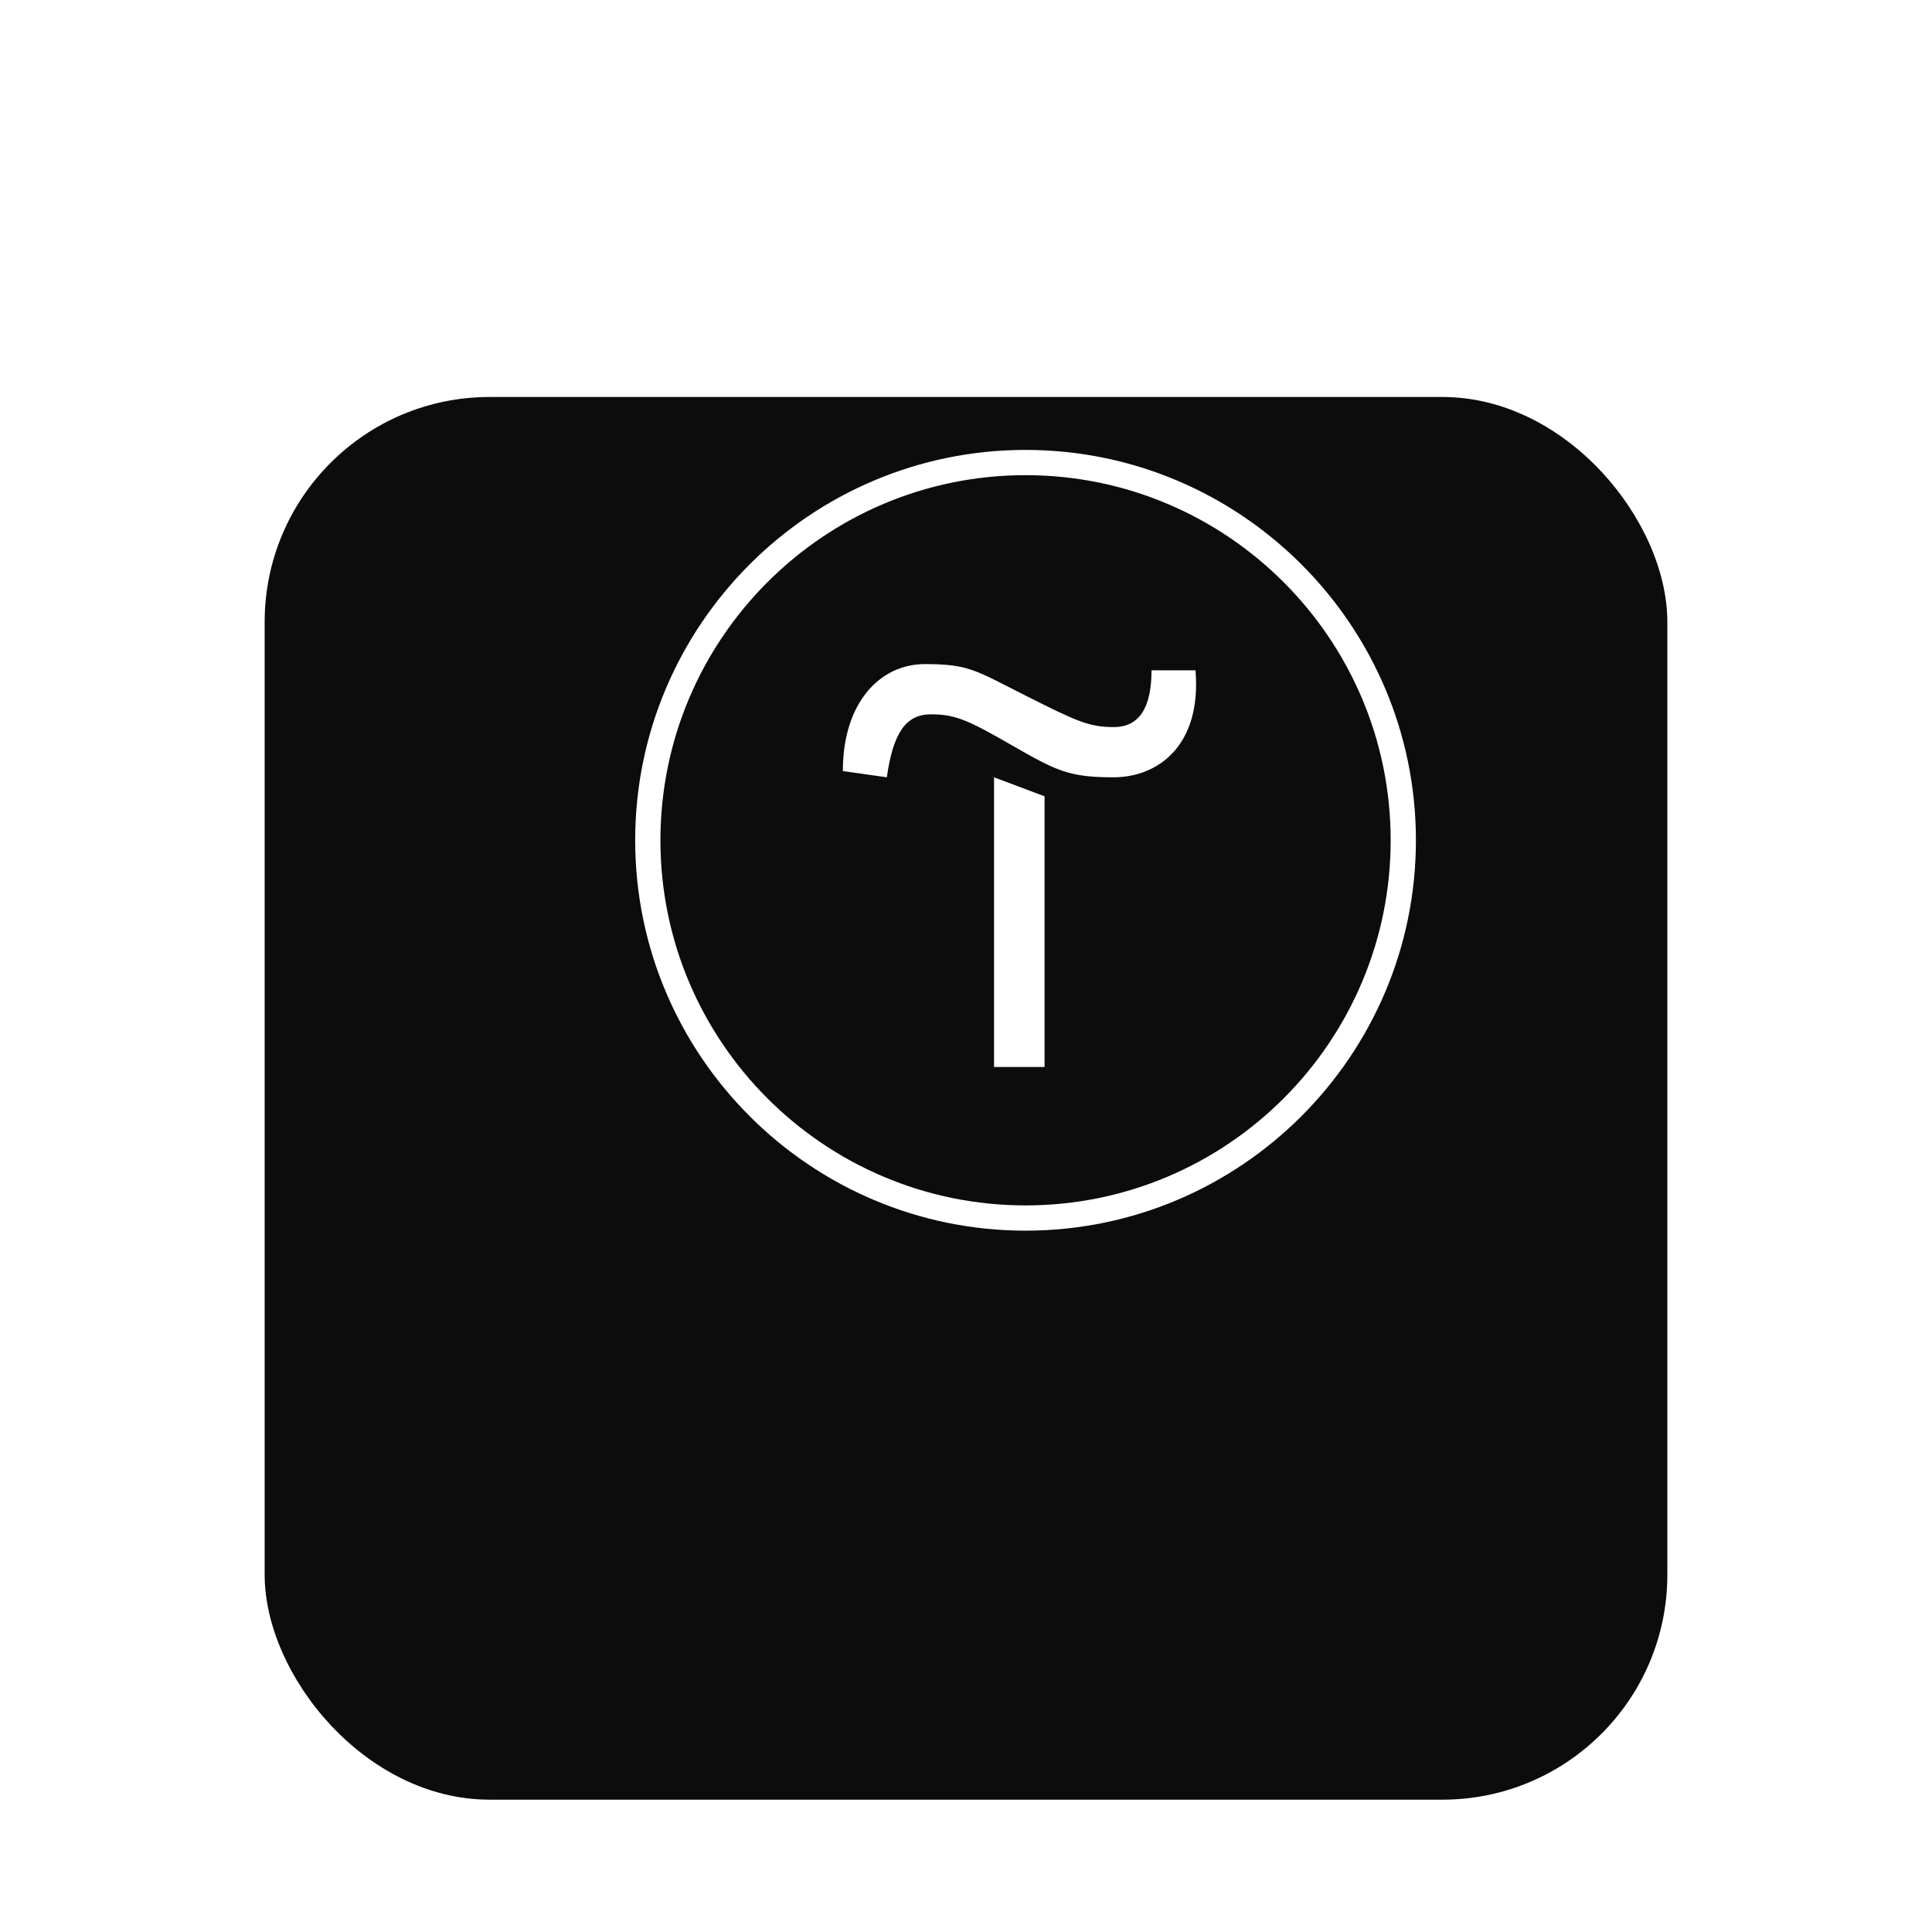 <?xml version="1.0" encoding="UTF-8"?> <svg xmlns="http://www.w3.org/2000/svg" width="146" height="146" viewBox="0 0 146 146" fill="none"><g filter="url(#filter0_di_3100_280)"><rect x="25" y="10" width="106" height="106" rx="17" fill="#0C0C0C"></rect></g><g clip-path="url(#clip0_3100_280)"><path d="M78.936 60.176V80.63H75.12V58.741L78.936 60.176Z" fill="white"></path><path d="M63.694 58.269C63.694 53.037 66.546 50.185 69.889 50.185C73.233 50.185 73.705 50.657 77.5 52.565C81.296 54.473 82.26 54.945 84.167 54.945C86.075 54.945 87.019 53.509 87.019 50.657H90.343C90.815 56.361 87.491 58.74 84.148 58.74C80.804 58.74 79.86 58.269 76.537 56.361C73.213 54.453 72.249 53.981 70.342 53.981C68.434 53.981 67.49 55.417 67.018 58.74L63.694 58.269Z" fill="white"></path><path d="M77.5 93C61.236 93 48 79.764 48 63.5C48 47.236 61.236 34 77.5 34C93.764 34 107 47.236 107 63.5C107 79.764 93.764 93 77.5 93ZM77.5 35.908C62.278 35.908 49.908 48.278 49.908 63.5C49.908 78.722 62.278 91.092 77.5 91.092C92.722 91.092 105.092 78.722 105.092 63.5C105.092 48.278 92.722 35.908 77.5 35.908Z" fill="white"></path></g><defs><filter id="filter0_di_3100_280" x="0" y="0" width="146" height="146" filterUnits="userSpaceOnUse" color-interpolation-filters="sRGB"><feFlood flood-opacity="0" result="BackgroundImageFix"></feFlood><feColorMatrix in="SourceAlpha" type="matrix" values="0 0 0 0 0 0 0 0 0 0 0 0 0 0 0 0 0 0 127 0" result="hardAlpha"></feColorMatrix><feOffset dx="-5" dy="10"></feOffset><feGaussianBlur stdDeviation="10"></feGaussianBlur><feComposite in2="hardAlpha" operator="out"></feComposite><feColorMatrix type="matrix" values="0 0 0 0 0 0 0 0 0 0 0 0 0 0 0 0 0 0 0.29 0"></feColorMatrix><feBlend mode="normal" in2="BackgroundImageFix" result="effect1_dropShadow_3100_280"></feBlend><feBlend mode="normal" in="SourceGraphic" in2="effect1_dropShadow_3100_280" result="shape"></feBlend><feColorMatrix in="SourceAlpha" type="matrix" values="0 0 0 0 0 0 0 0 0 0 0 0 0 0 0 0 0 0 127 0" result="hardAlpha"></feColorMatrix><feOffset dy="10"></feOffset><feGaussianBlur stdDeviation="5"></feGaussianBlur><feComposite in2="hardAlpha" operator="arithmetic" k2="-1" k3="1"></feComposite><feColorMatrix type="matrix" values="0 0 0 0 1 0 0 0 0 1 0 0 0 0 1 0 0 0 0.11 0"></feColorMatrix><feBlend mode="normal" in2="shape" result="effect2_innerShadow_3100_280"></feBlend></filter><clipPath id="clip0_3100_280"><rect width="59" height="59" fill="white" transform="translate(48 34)"></rect></clipPath></defs></svg> 